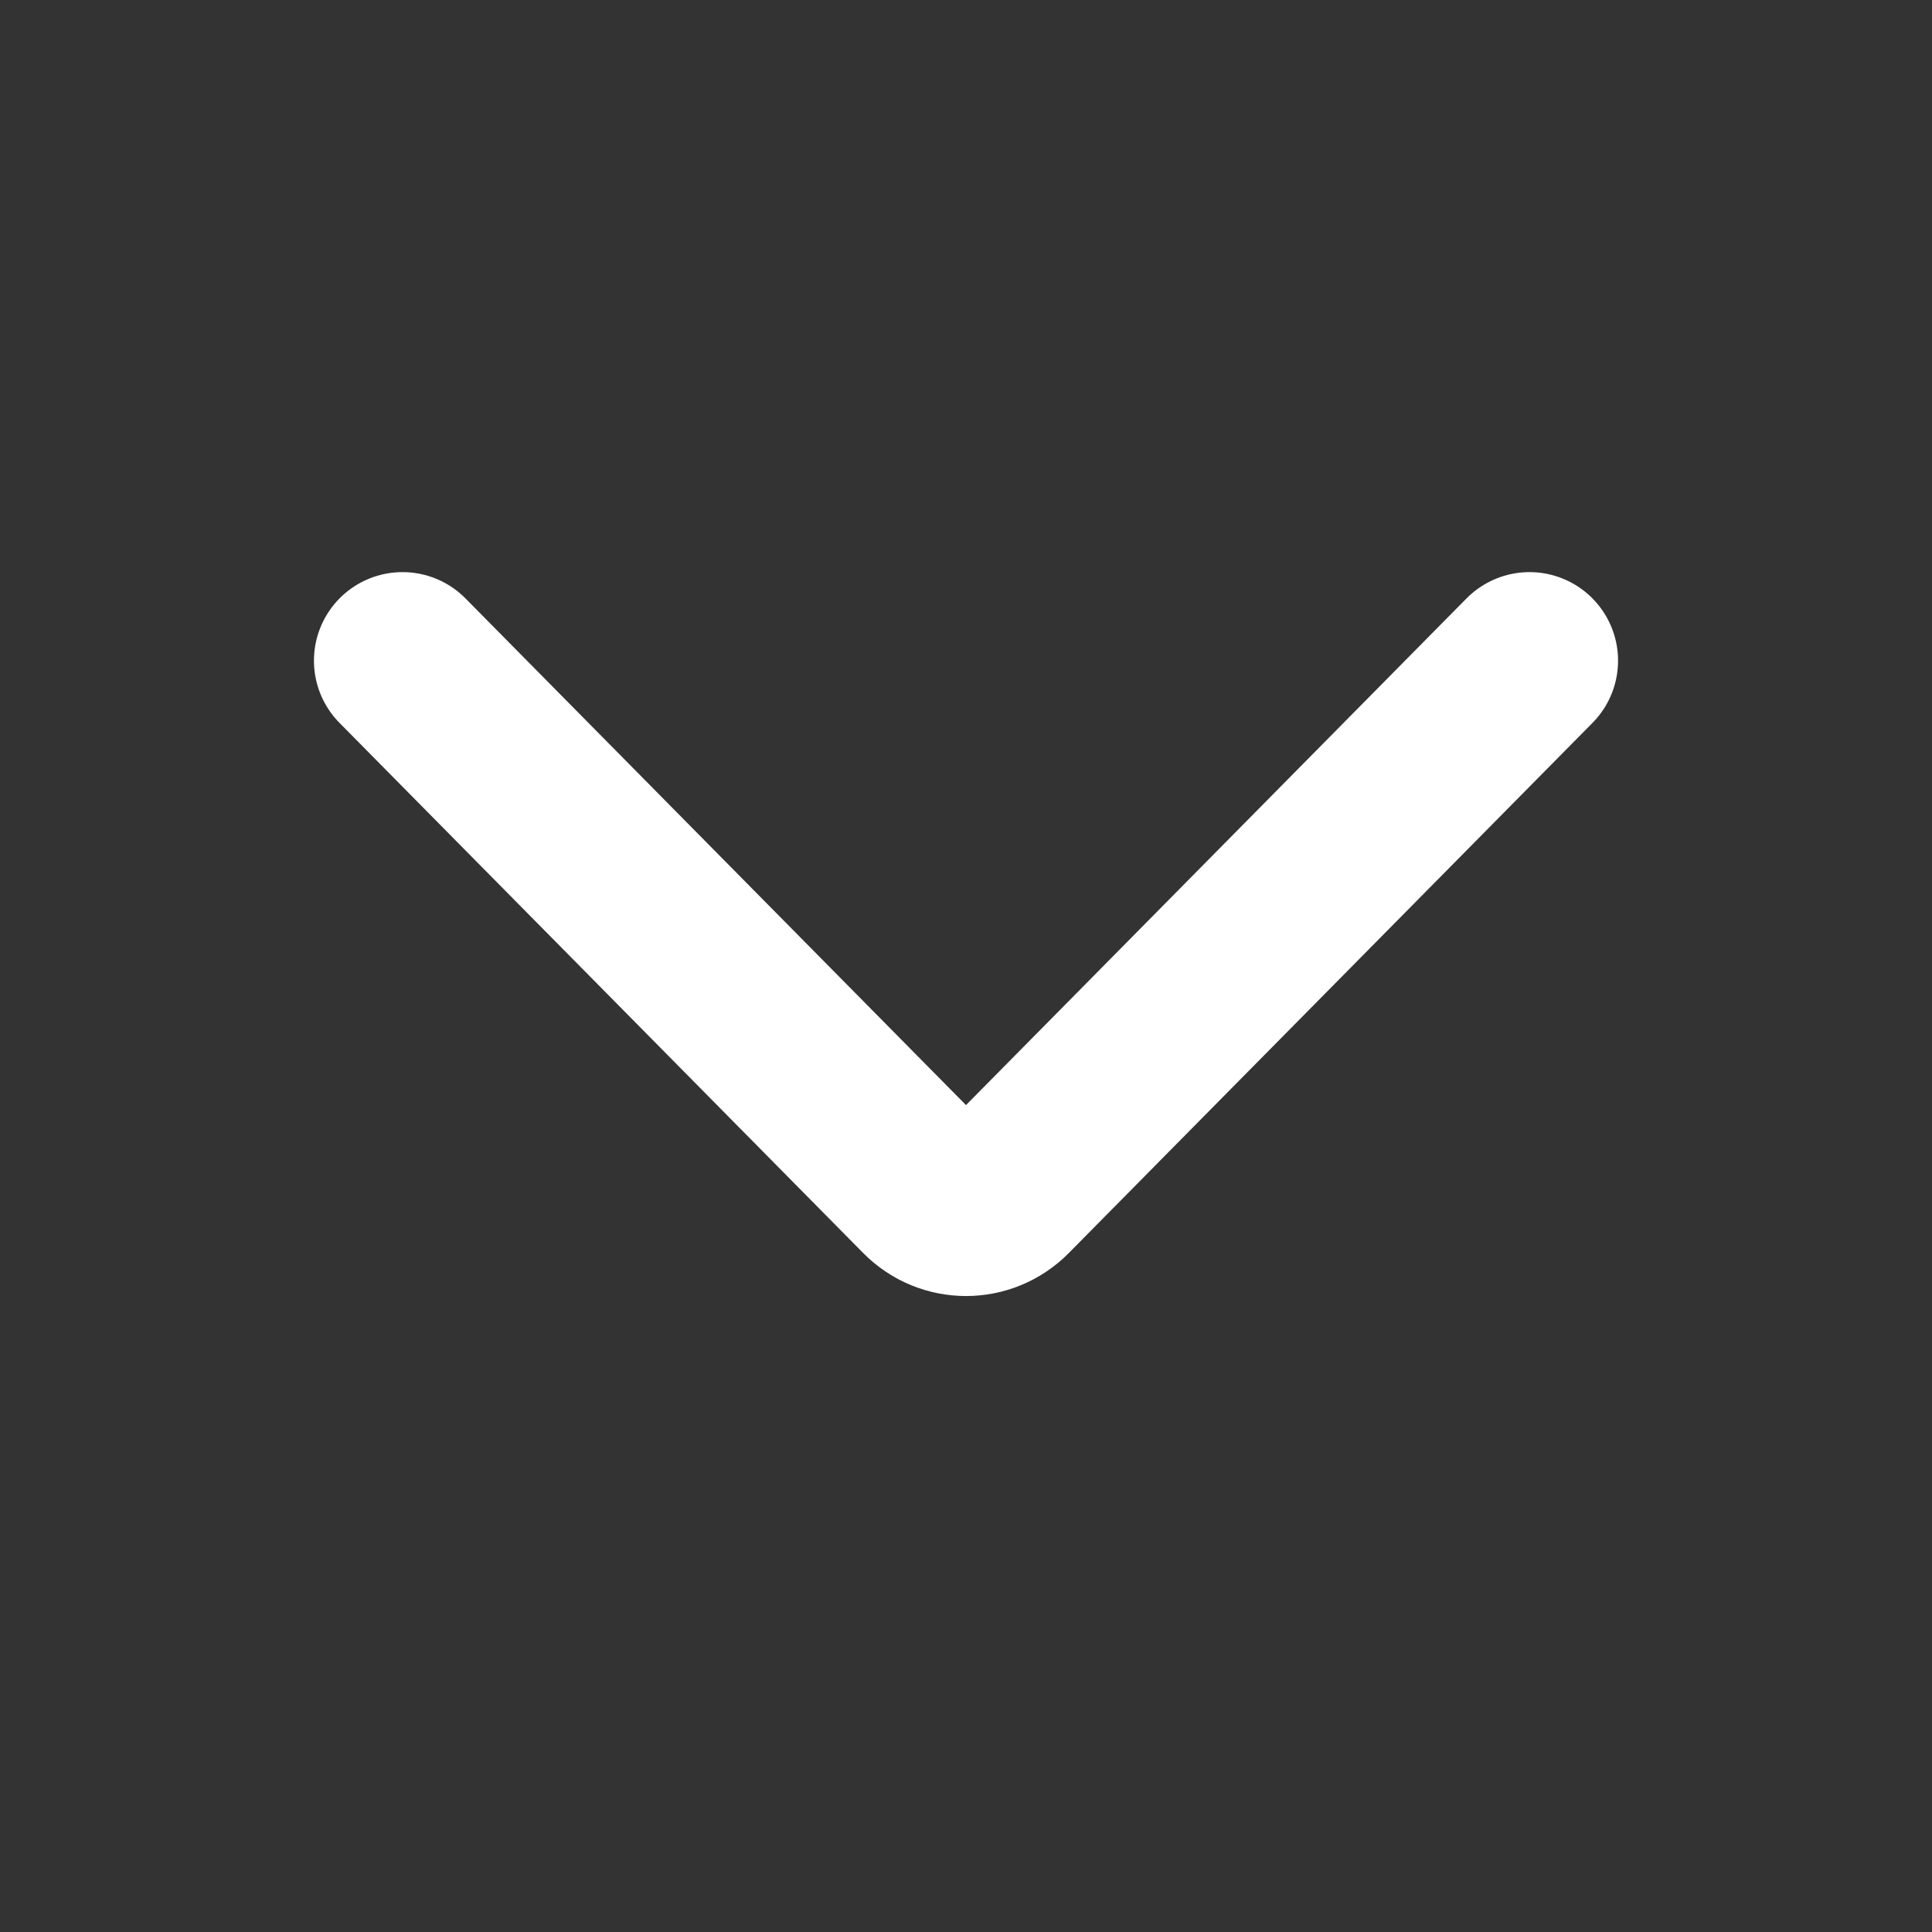<svg width="24" height="24" viewBox="0 0 24 24" fill="none" xmlns="http://www.w3.org/2000/svg">
<rect x="0" y="0" width="24" height="24" fill="#333333" stroke="none"/>
<path d="M19 8.207L12.495 14.792C12.222 15.069 11.778 15.069 11.505 14.792L5 8.207" stroke="white" stroke-width="2.2" stroke-linecap="round"/>
</svg>
